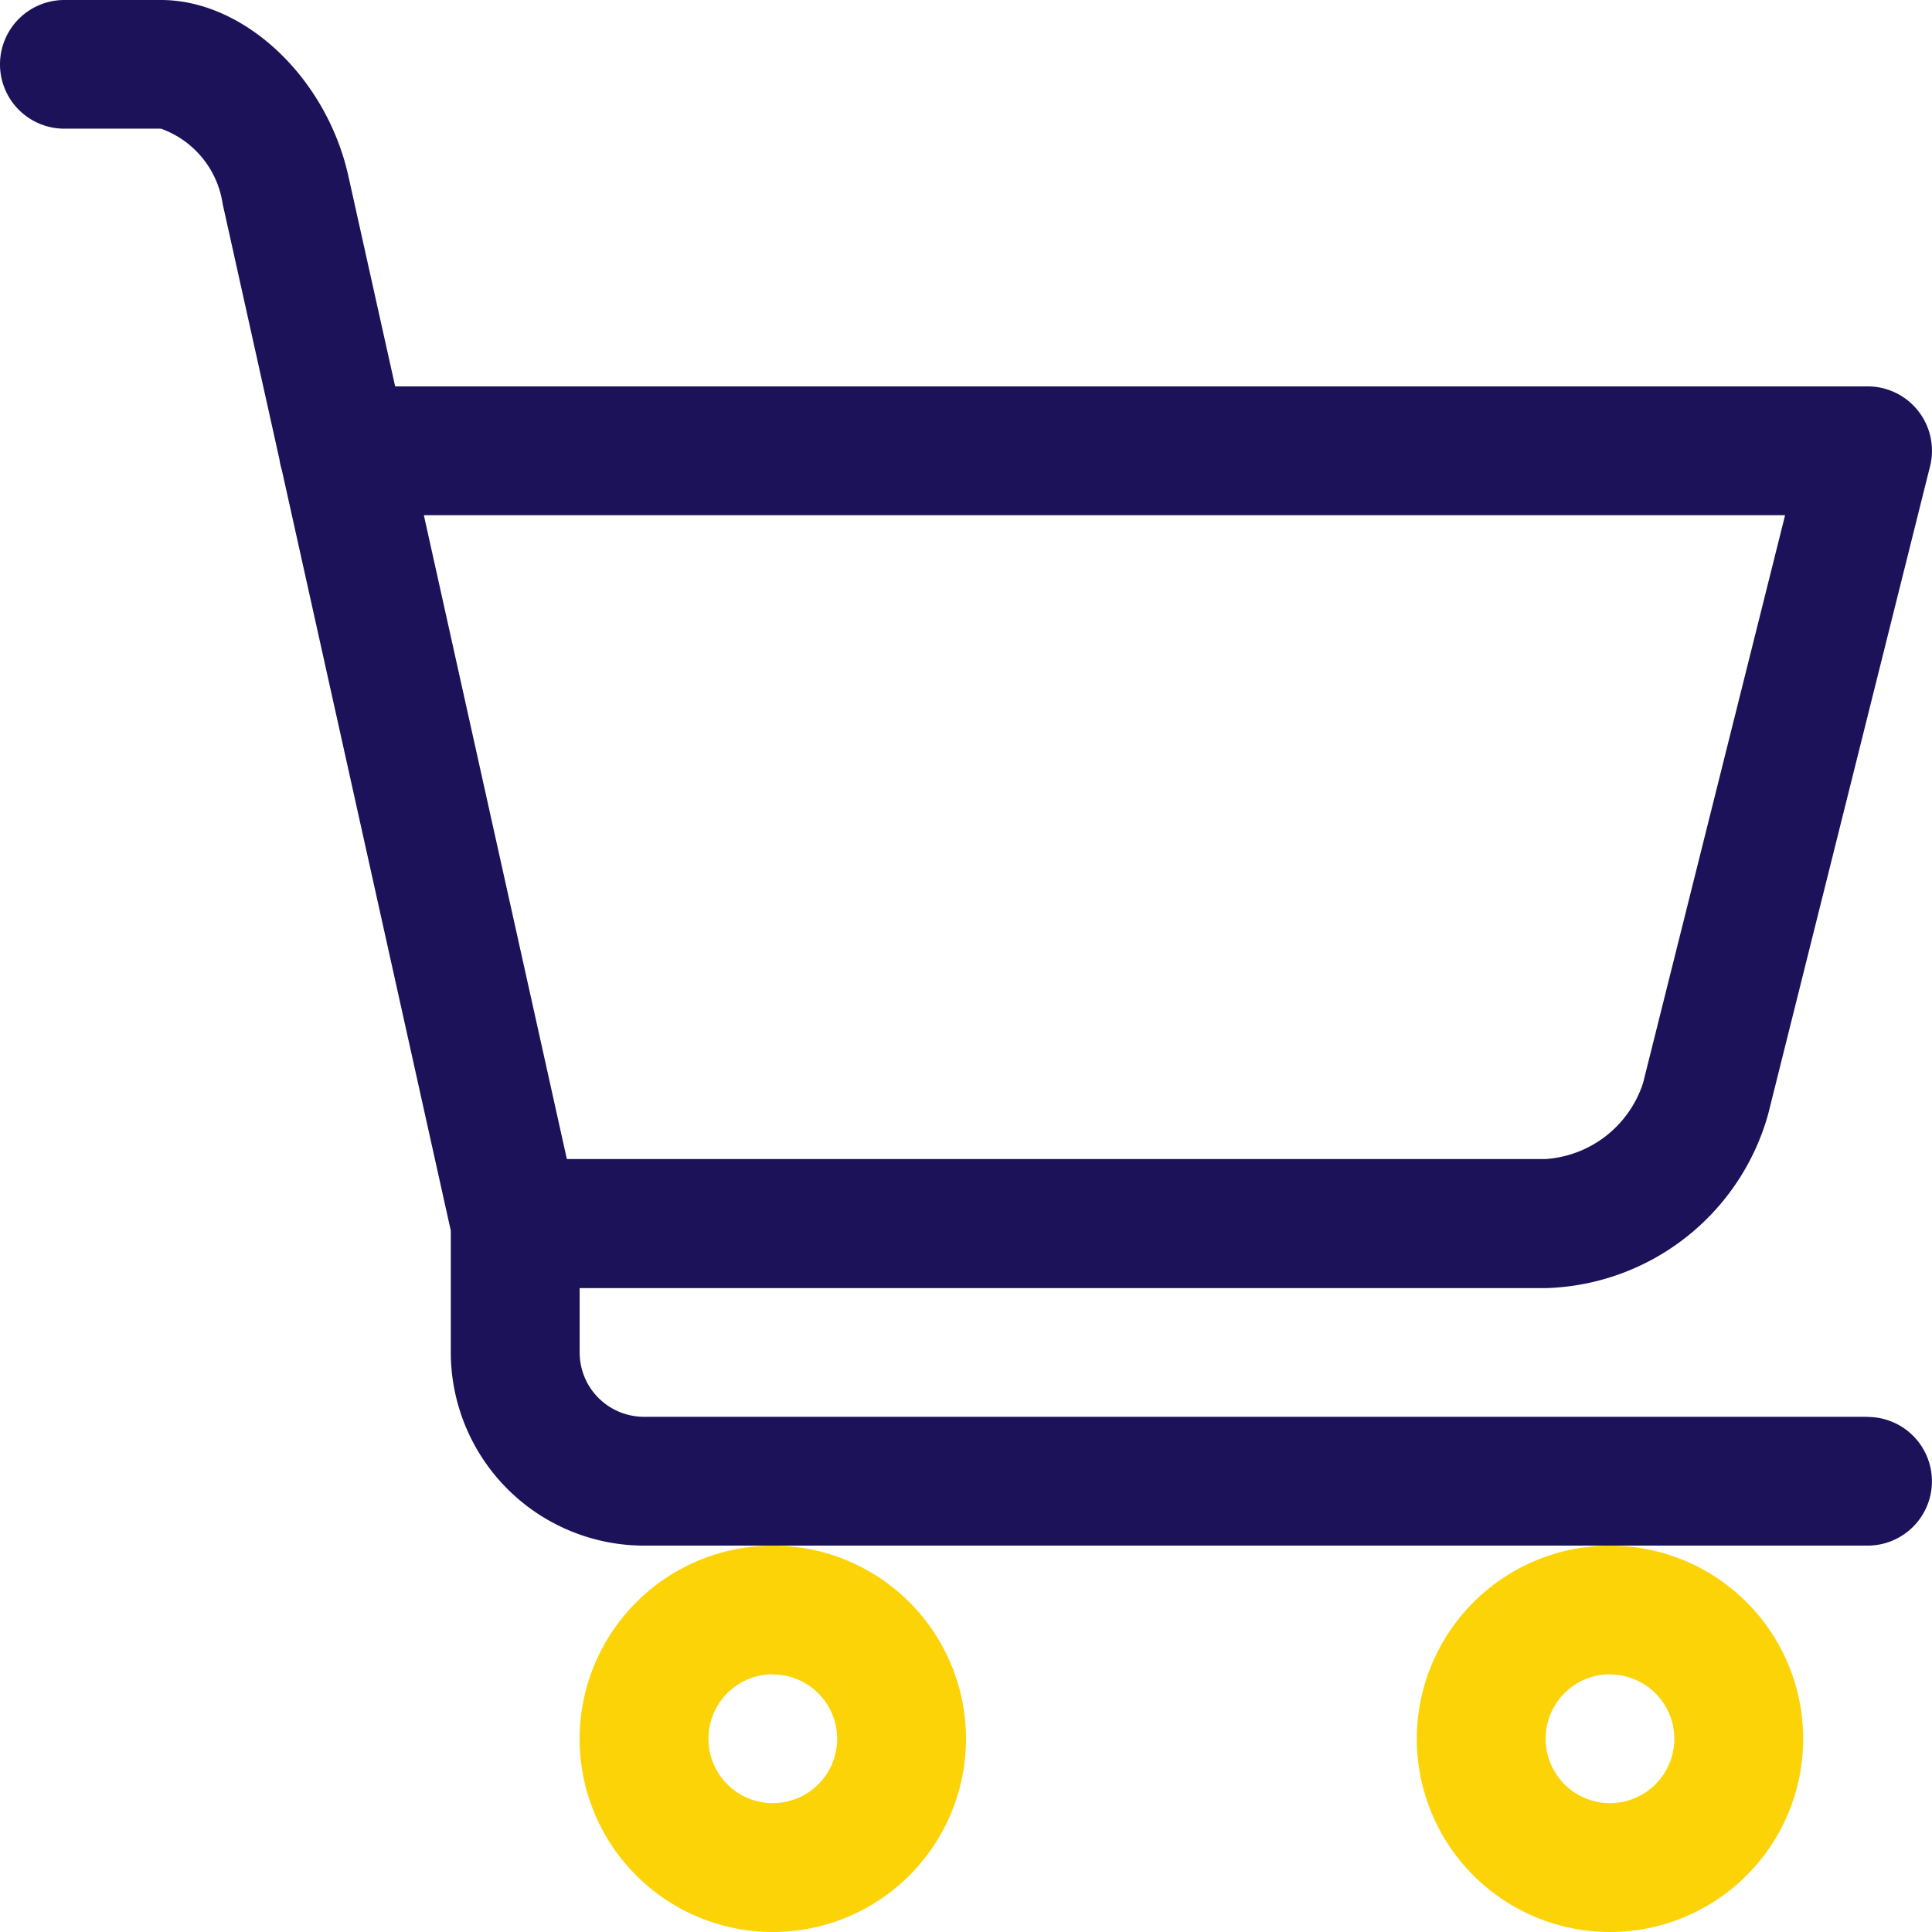 <svg id="_x30_1_cart" xmlns="http://www.w3.org/2000/svg" width="51.052" height="51.052" viewBox="0 0 51.052 51.052">
  <g id="Group_2027" data-name="Group 2027" transform="translate(0 0)">
    <path id="Path_43726" data-name="Path 43726" d="M10,30.105A5.105,5.105,0,1,0,15.105,25,5.111,5.111,0,0,0,10,30.105Zm5.105-1.7a1.7,1.7,0,1,1-1.7,1.7A1.7,1.7,0,0,1,15.105,28.4Z" transform="translate(5.316 15.842)" fill="#fcd307"/>
    <path id="Path_43727" data-name="Path 43727" d="M23,30.105A5.105,5.105,0,1,0,28.105,25,5.111,5.111,0,0,0,23,30.105Zm5.105-1.7a1.7,1.7,0,1,1-1.7,1.7A1.7,1.7,0,0,1,28.105,28.4Z" transform="translate(14.438 15.842)" fill="#fcd307"/>
    <path id="Path_43728" data-name="Path 43728" d="M50.35,38.438H18.017a1.7,1.7,0,0,1-1.7-1.7v-1.7H41.842a6.29,6.29,0,0,0,5.879-4.591L52,13.324A1.7,1.7,0,0,0,50.35,11.21H11.442L10.206,5.654C9.626,3.044,7.451,1,5.254,1H2.7a1.7,1.7,0,1,0,0,3.4H5.254a2.5,2.5,0,0,1,1.63,1.989l1.5,6.749a1.721,1.721,0,0,0,.063.281l4.465,20.1v3.218a5.111,5.111,0,0,0,5.105,5.105H50.35a1.7,1.7,0,1,0,0-3.4ZM48.17,14.614l-3.752,15a2.916,2.916,0,0,1-2.576,2.013H15.979L12.2,14.614Z" transform="translate(-1 -1)" fill="#1c1259"/>
  </g>
</svg>

